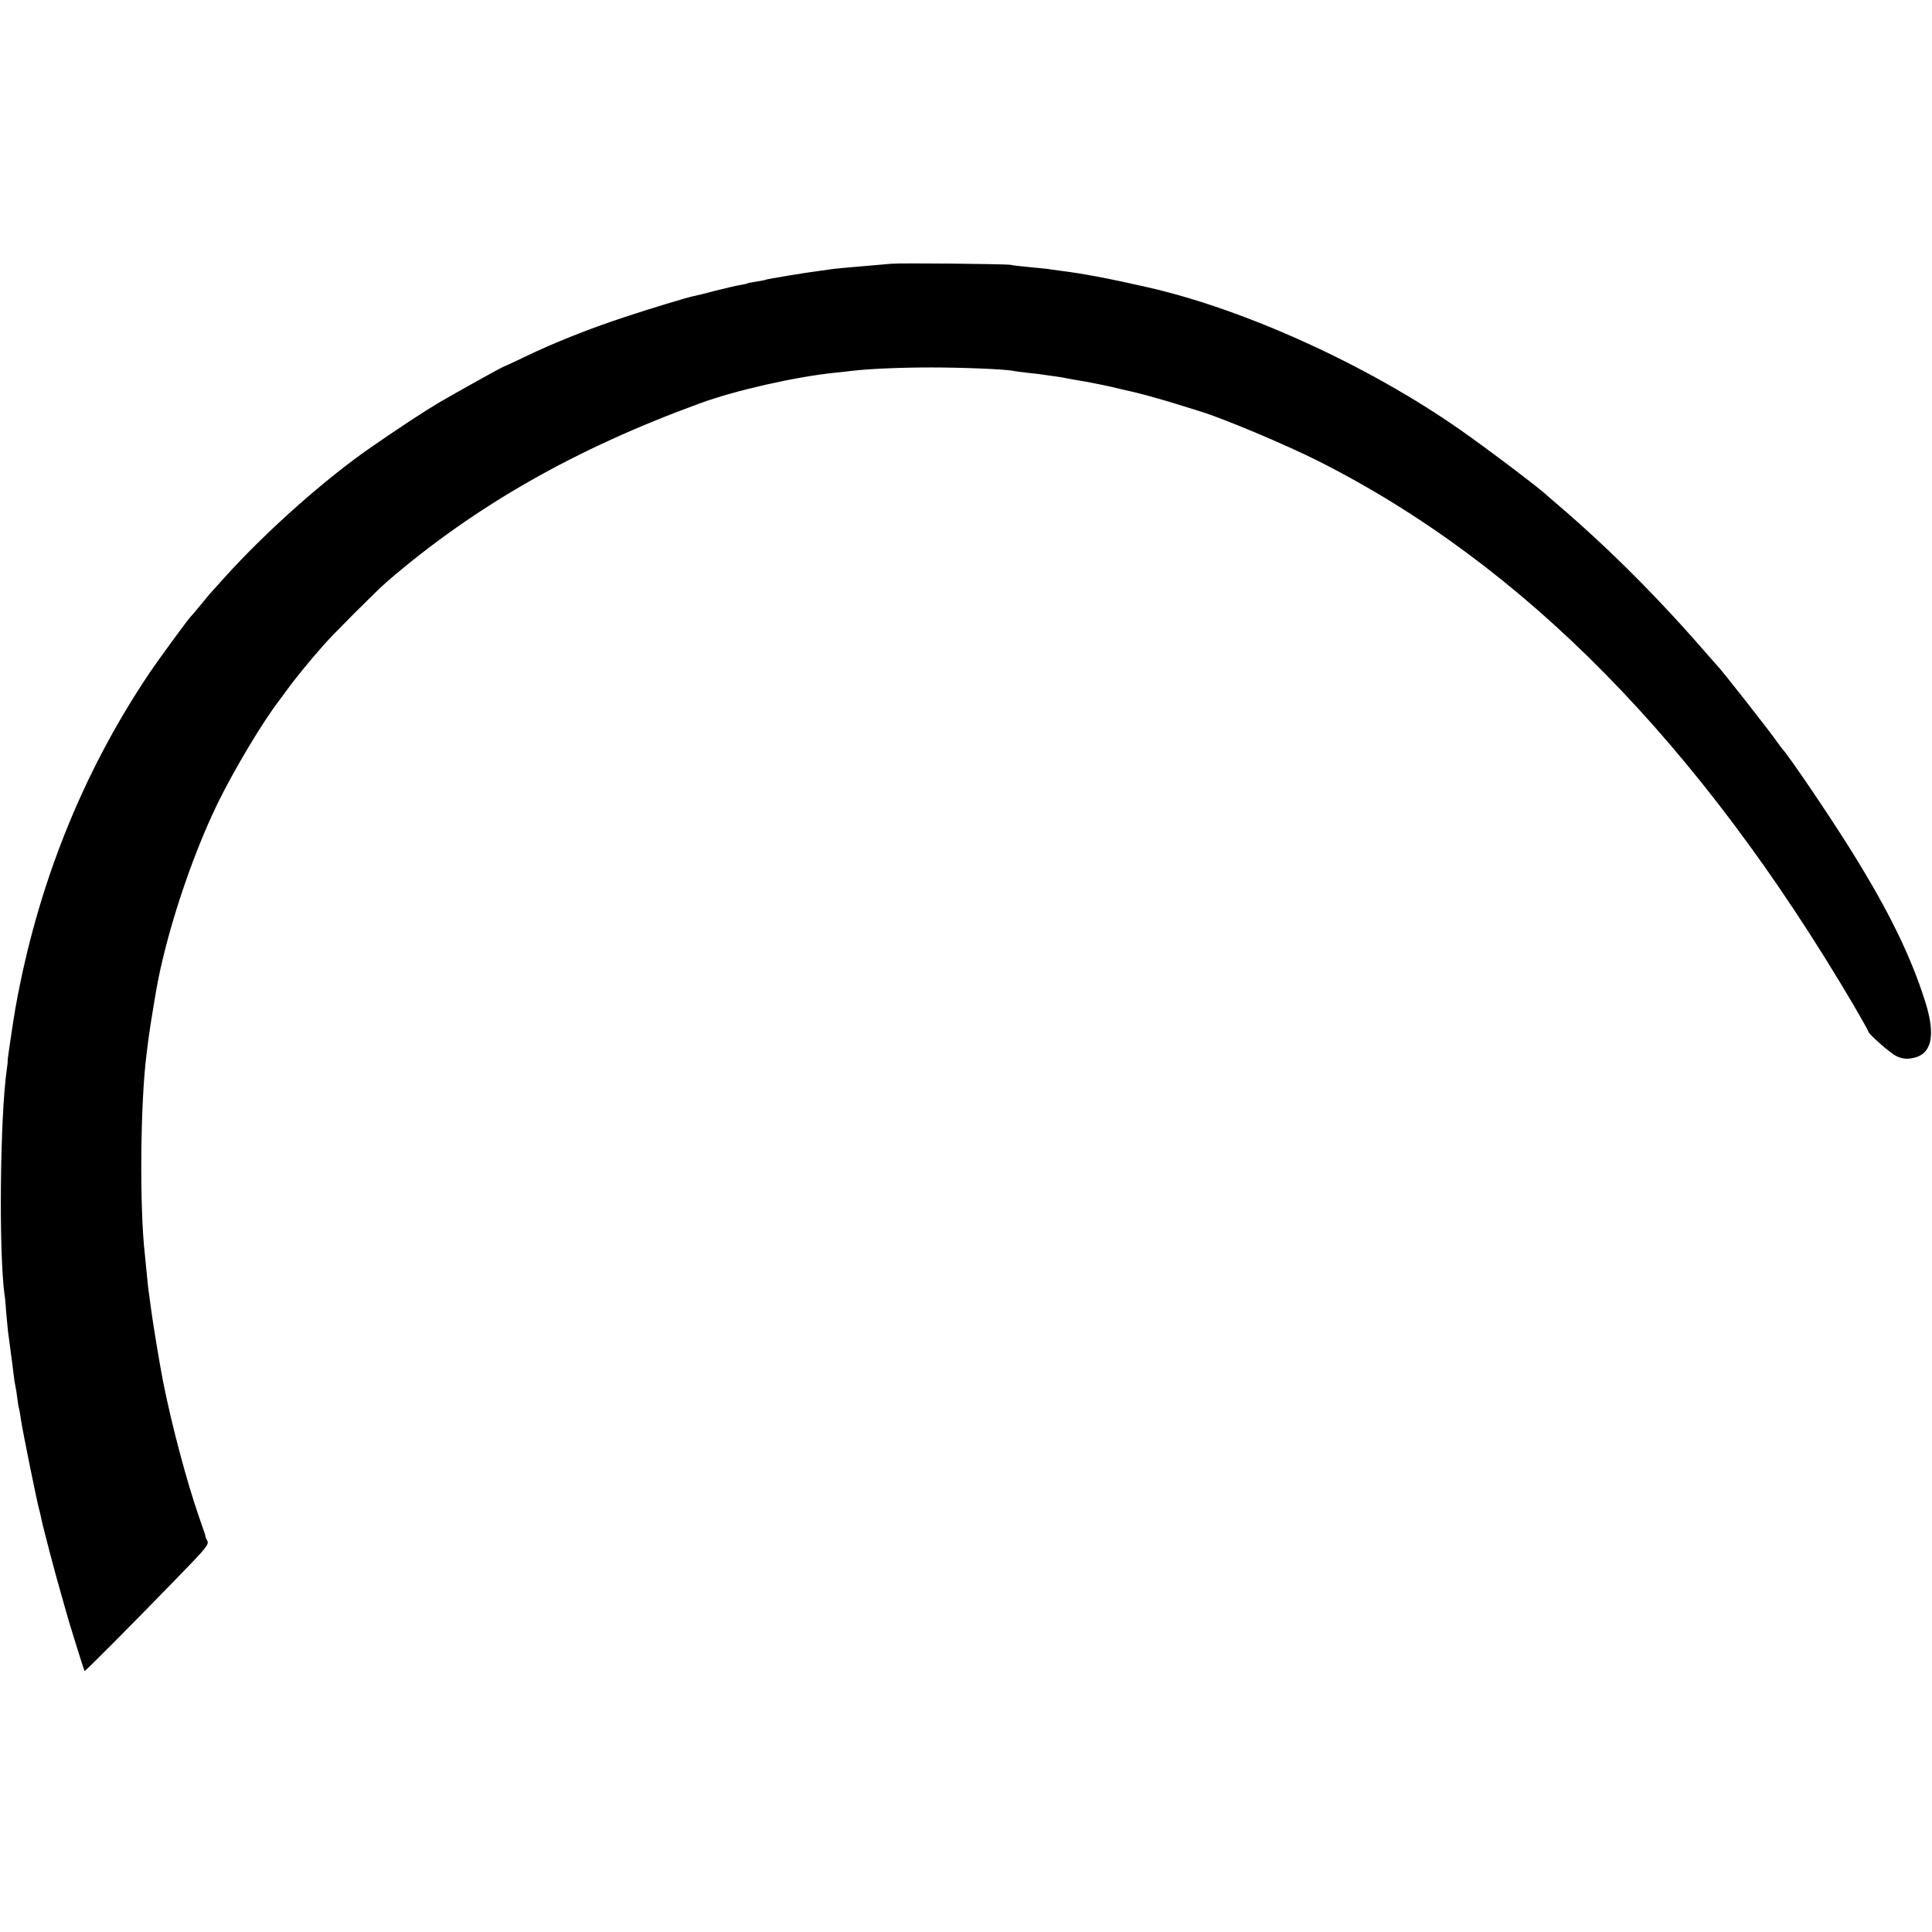 <?xml version="1.0" standalone="no"?>
<!DOCTYPE svg PUBLIC "-//W3C//DTD SVG 20010904//EN"
 "http://www.w3.org/TR/2001/REC-SVG-20010904/DTD/svg10.dtd">
<svg version="1.0" xmlns="http://www.w3.org/2000/svg"
 width="1060pt" height="1060pt" viewBox="0 0 1060 1060"
 preserveAspectRatio="xMidYMid meet">
<g transform="translate(0,1060) scale(0.1,-0.1)"
fill="#000000" stroke="none">
<path d="M4890 9153 c-221 -19 -297 -26 -314 -28 -12 -2 -43 -6 -71 -10 -75
-9 -298 -46 -305 -50 -3 -2 -25 -6 -50 -10 -25 -4 -47 -8 -50 -10 -3 -2 -21
-6 -40 -9 -19 -3 -80 -17 -135 -31 -55 -15 -109 -28 -121 -30 -42 -9 -233 -67
-384 -117 -185 -61 -384 -140 -537 -214 -62 -30 -114 -54 -116 -54 -6 0 -256
-139 -357 -198 -81 -48 -229 -145 -370 -243 -255 -176 -575 -460 -804 -713
-39 -43 -76 -84 -81 -90 -6 -6 -30 -36 -55 -66 -25 -30 -47 -57 -51 -60 -12
-10 -181 -241 -232 -317 -367 -547 -614 -1167 -733 -1838 -12 -70 -43 -278
-42 -284 1 -3 -1 -26 -5 -51 -37 -261 -44 -999 -12 -1235 3 -16 7 -59 9 -95 3
-36 8 -83 10 -105 18 -131 28 -214 32 -245 2 -19 6 -45 9 -57 3 -12 7 -41 10
-65 3 -24 7 -50 10 -58 2 -8 7 -35 10 -60 9 -61 88 -450 99 -488 3 -9 7 -28
10 -42 6 -37 83 -329 112 -428 14 -48 27 -94 29 -102 5 -23 96 -315 99 -318 3
-3 254 249 510 513 156 160 173 181 164 200 -6 11 -11 22 -11 25 0 3 -1 10 -3
15 -2 6 -17 48 -33 95 -67 194 -149 501 -197 744 -16 82 -55 316 -64 386 -6
47 -13 96 -15 110 -2 14 -7 57 -10 95 -4 39 -8 84 -10 101 -30 259 -25 836 9
1099 3 28 9 70 12 95 5 38 16 109 39 245 53 310 191 732 338 1035 90 185 252
456 342 571 11 15 29 39 40 54 39 55 122 157 199 244 50 58 298 306 353 353
482 414 1028 725 1713 975 193 71 525 146 740 168 30 3 71 7 90 10 105 12 267
19 440 19 180 0 414 -10 450 -19 8 -2 42 -6 75 -10 33 -3 71 -8 85 -10 14 -2
45 -7 70 -10 25 -3 52 -8 60 -10 8 -2 33 -6 55 -10 49 -7 177 -33 225 -45 19
-5 46 -11 60 -14 45 -9 173 -44 260 -71 47 -15 108 -33 135 -42 123 -37 475
-185 649 -273 1126 -568 2090 -1549 2935 -2983 44 -76 81 -141 81 -145 0 -14
120 -120 156 -137 25 -12 50 -16 77 -12 114 15 141 118 80 311 -79 250 -198
494 -401 821 -122 196 -348 530 -387 571 -5 6 -17 22 -25 34 -31 46 -310 402
-330 420 -3 3 -21 23 -40 45 -278 322 -555 599 -845 846 -22 19 -42 36 -45 39
-31 32 -332 260 -480 363 -506 354 -1182 661 -1718 782 -210 48 -355 75 -477
90 -27 4 -59 8 -70 10 -11 1 -56 6 -100 10 -44 4 -89 9 -100 12 -23 5 -603 11
-655 6z"/>
</g>
</svg>
